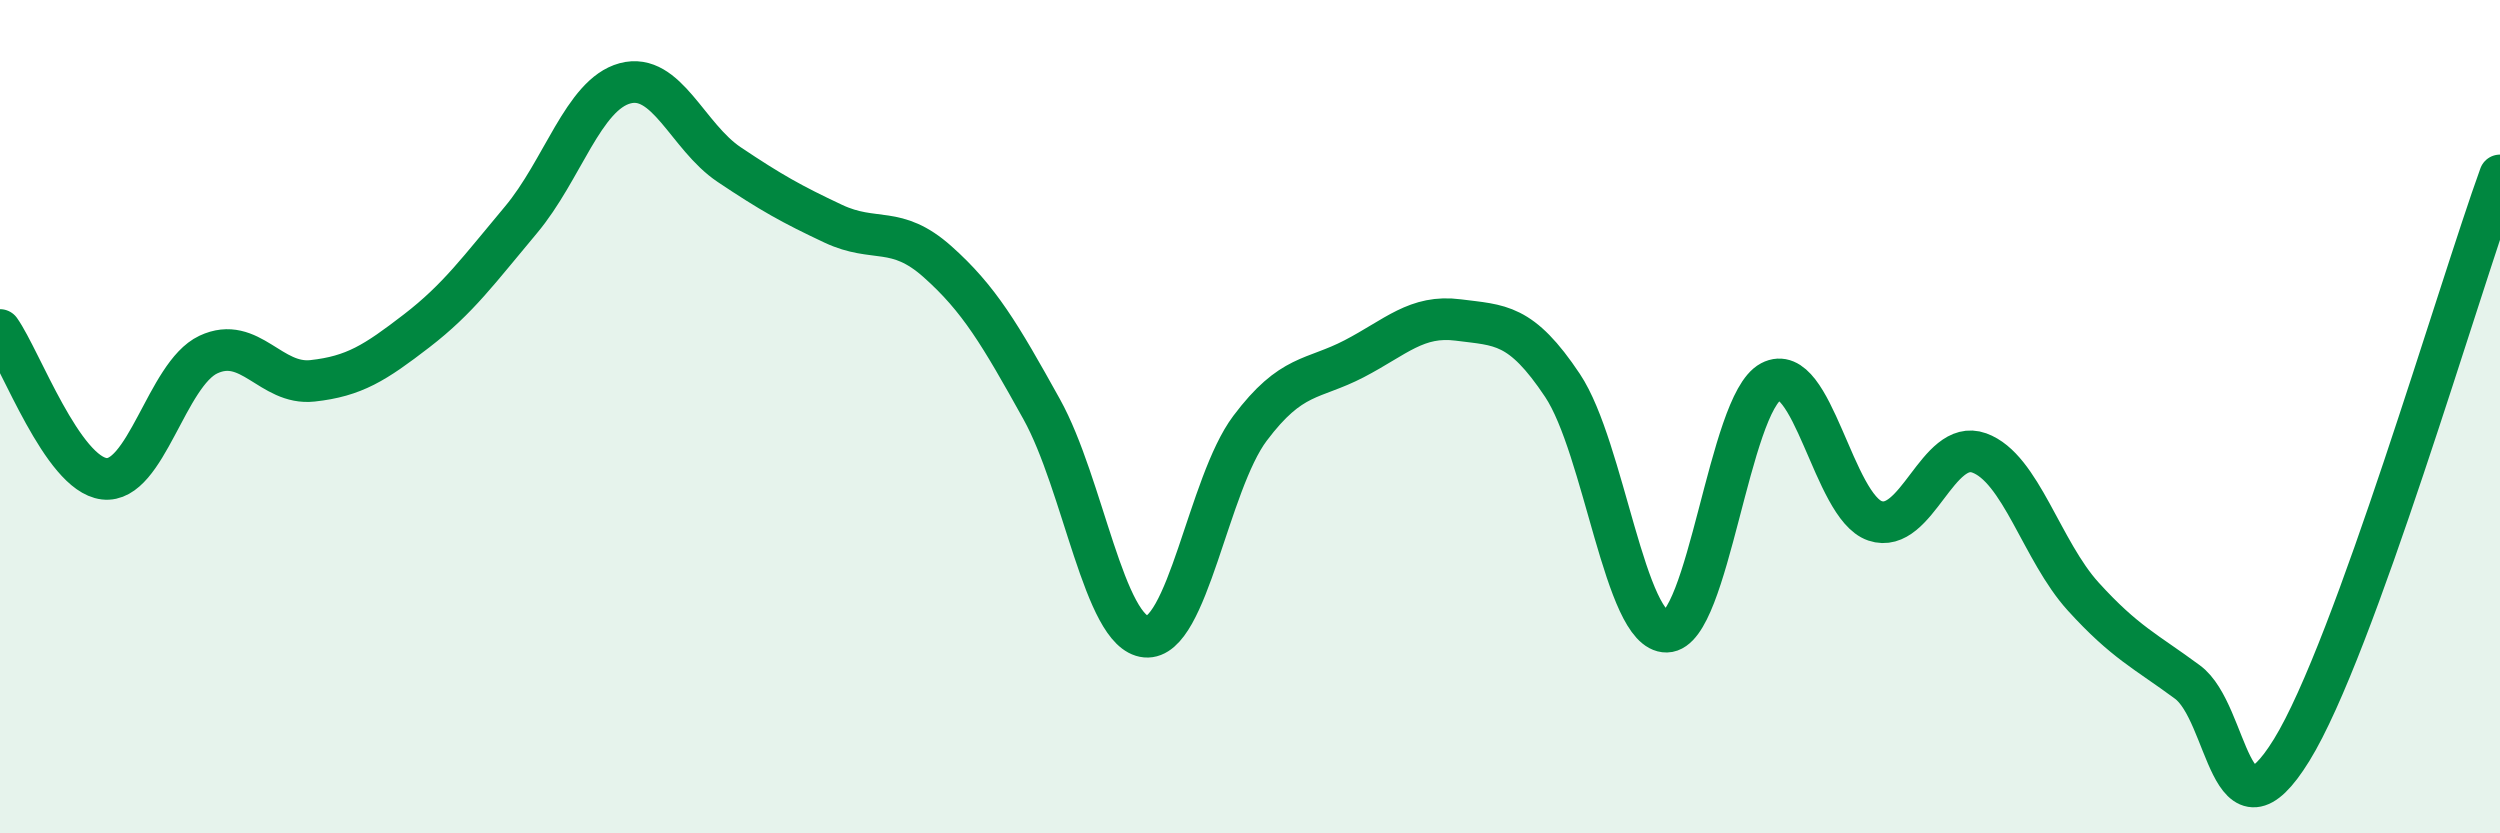 
    <svg width="60" height="20" viewBox="0 0 60 20" xmlns="http://www.w3.org/2000/svg">
      <path
        d="M 0,7.92 C 0.5,8.63 1.5,11.37 2.5,11.49 C 3.5,11.61 4,8.98 5,8.51 C 6,8.04 6.5,9.25 7.5,9.14 C 8.5,9.03 9,8.71 10,7.94 C 11,7.17 11.5,6.47 12.5,5.28 C 13.5,4.09 14,2.27 15,2 C 16,1.73 16.5,3.28 17.5,3.95 C 18.5,4.62 19,4.9 20,5.37 C 21,5.84 21.5,5.39 22.5,6.28 C 23.5,7.17 24,8.02 25,9.82 C 26,11.62 26.5,15.19 27.5,15.28 C 28.5,15.37 29,11.61 30,10.28 C 31,8.95 31.5,9.13 32.5,8.61 C 33.5,8.09 34,7.55 35,7.68 C 36,7.81 36.5,7.75 37.5,9.25 C 38.5,10.75 39,15.18 40,15.16 C 41,15.14 41.5,9.69 42.5,9.16 C 43.5,8.63 44,12.16 45,12.5 C 46,12.84 46.5,10.51 47.5,10.87 C 48.5,11.23 49,13.22 50,14.32 C 51,15.42 51.5,15.63 52.5,16.37 C 53.5,17.11 53.5,20.43 55,18 C 56.5,15.57 59,6.97 60,4.21L60 20L0 20Z"
        fill="#008740"
        opacity="0.1"
        stroke-linecap="round"
        stroke-linejoin="round"
      />
      <path
        d="M 0,7.92 C 0.5,8.63 1.5,11.37 2.5,11.49 C 3.5,11.61 4,8.98 5,8.51 C 6,8.04 6.5,9.25 7.5,9.14 C 8.5,9.03 9,8.71 10,7.94 C 11,7.17 11.5,6.47 12.5,5.28 C 13.5,4.09 14,2.27 15,2 C 16,1.73 16.5,3.28 17.5,3.95 C 18.5,4.62 19,4.9 20,5.37 C 21,5.84 21.5,5.39 22.5,6.28 C 23.5,7.17 24,8.02 25,9.82 C 26,11.62 26.5,15.19 27.5,15.28 C 28.5,15.37 29,11.61 30,10.28 C 31,8.95 31.5,9.13 32.5,8.61 C 33.5,8.09 34,7.55 35,7.68 C 36,7.81 36.5,7.75 37.5,9.25 C 38.5,10.75 39,15.18 40,15.16 C 41,15.14 41.5,9.69 42.5,9.16 C 43.5,8.63 44,12.16 45,12.5 C 46,12.84 46.5,10.51 47.5,10.87 C 48.5,11.23 49,13.22 50,14.32 C 51,15.42 51.5,15.63 52.5,16.37 C 53.5,17.11 53.5,20.43 55,18 C 56.5,15.57 59,6.97 60,4.21"
        stroke="#008740"
        stroke-width="1"
        fill="none"
        stroke-linecap="round"
        stroke-linejoin="round"
      />
    </svg>
  
